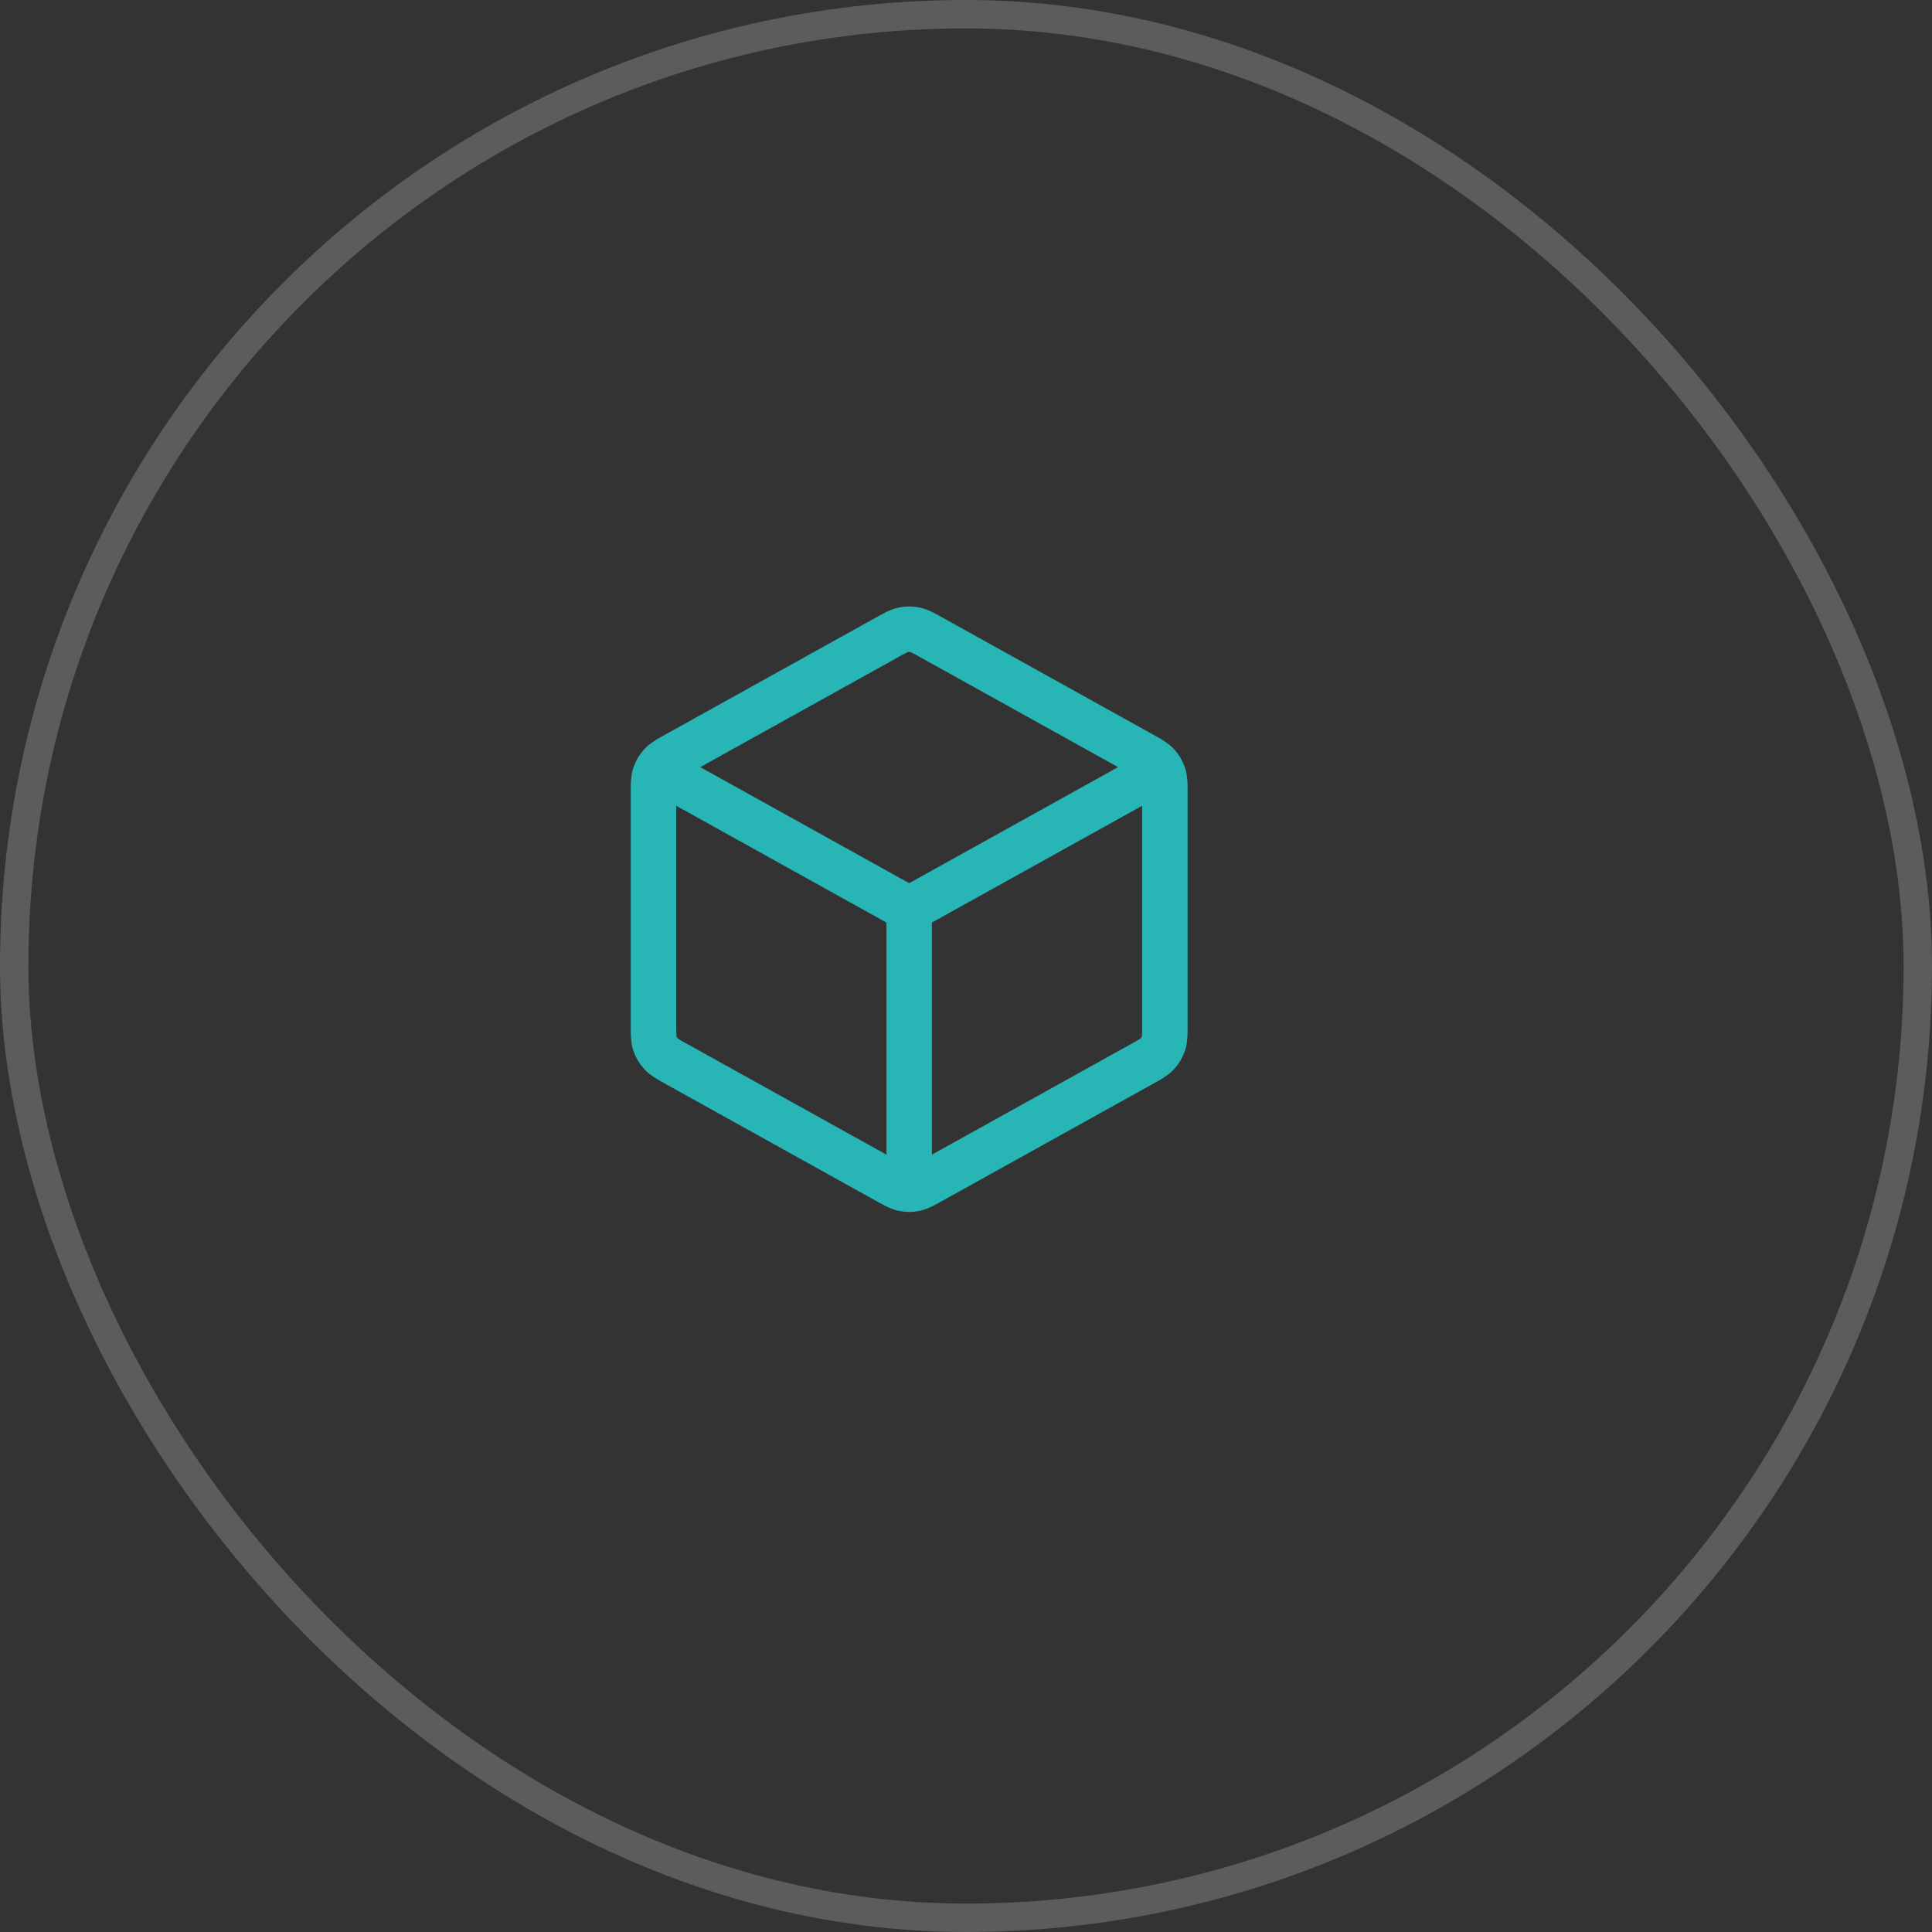<svg xmlns="http://www.w3.org/2000/svg" width="68" height="68" viewBox="0 0 68 68" fill="none"><rect x="0" y="0" width="68" height="68" fill="#333333" stroke="none"/><rect x="0.5" y="0.5" width="67" height="67" rx="33.5" stroke="white" stroke-opacity="0.2"></rect><path d="M40.5 27.278L32 32M32 32L23.5 27.278M32 32L32 41.5M41 36.059V27.942C41 27.599 41 27.428 40.95 27.275C40.905 27.14 40.832 27.015 40.735 26.911C40.626 26.793 40.477 26.709 40.177 26.543L32.777 22.432C32.493 22.274 32.352 22.195 32.202 22.165C32.069 22.137 31.931 22.137 31.799 22.165C31.648 22.195 31.507 22.274 31.223 22.432L23.823 26.543C23.523 26.709 23.374 26.793 23.265 26.911C23.168 27.015 23.095 27.14 23.05 27.275C23 27.428 23 27.599 23 27.942V36.059C23 36.401 23 36.573 23.05 36.725C23.095 36.861 23.168 36.985 23.265 37.089C23.374 37.208 23.523 37.291 23.823 37.457L31.223 41.568C31.507 41.726 31.648 41.805 31.799 41.836C31.931 41.863 32.069 41.863 32.202 41.836C32.352 41.805 32.493 41.726 32.777 41.568L40.177 37.457C40.477 37.291 40.626 37.208 40.735 37.089C40.832 36.985 40.905 36.861 40.95 36.725C41 36.573 41 36.401 41 36.059Z" stroke="#27B5B6" stroke-width="1.6" stroke-linecap="round" stroke-linejoin="round"></path></svg>